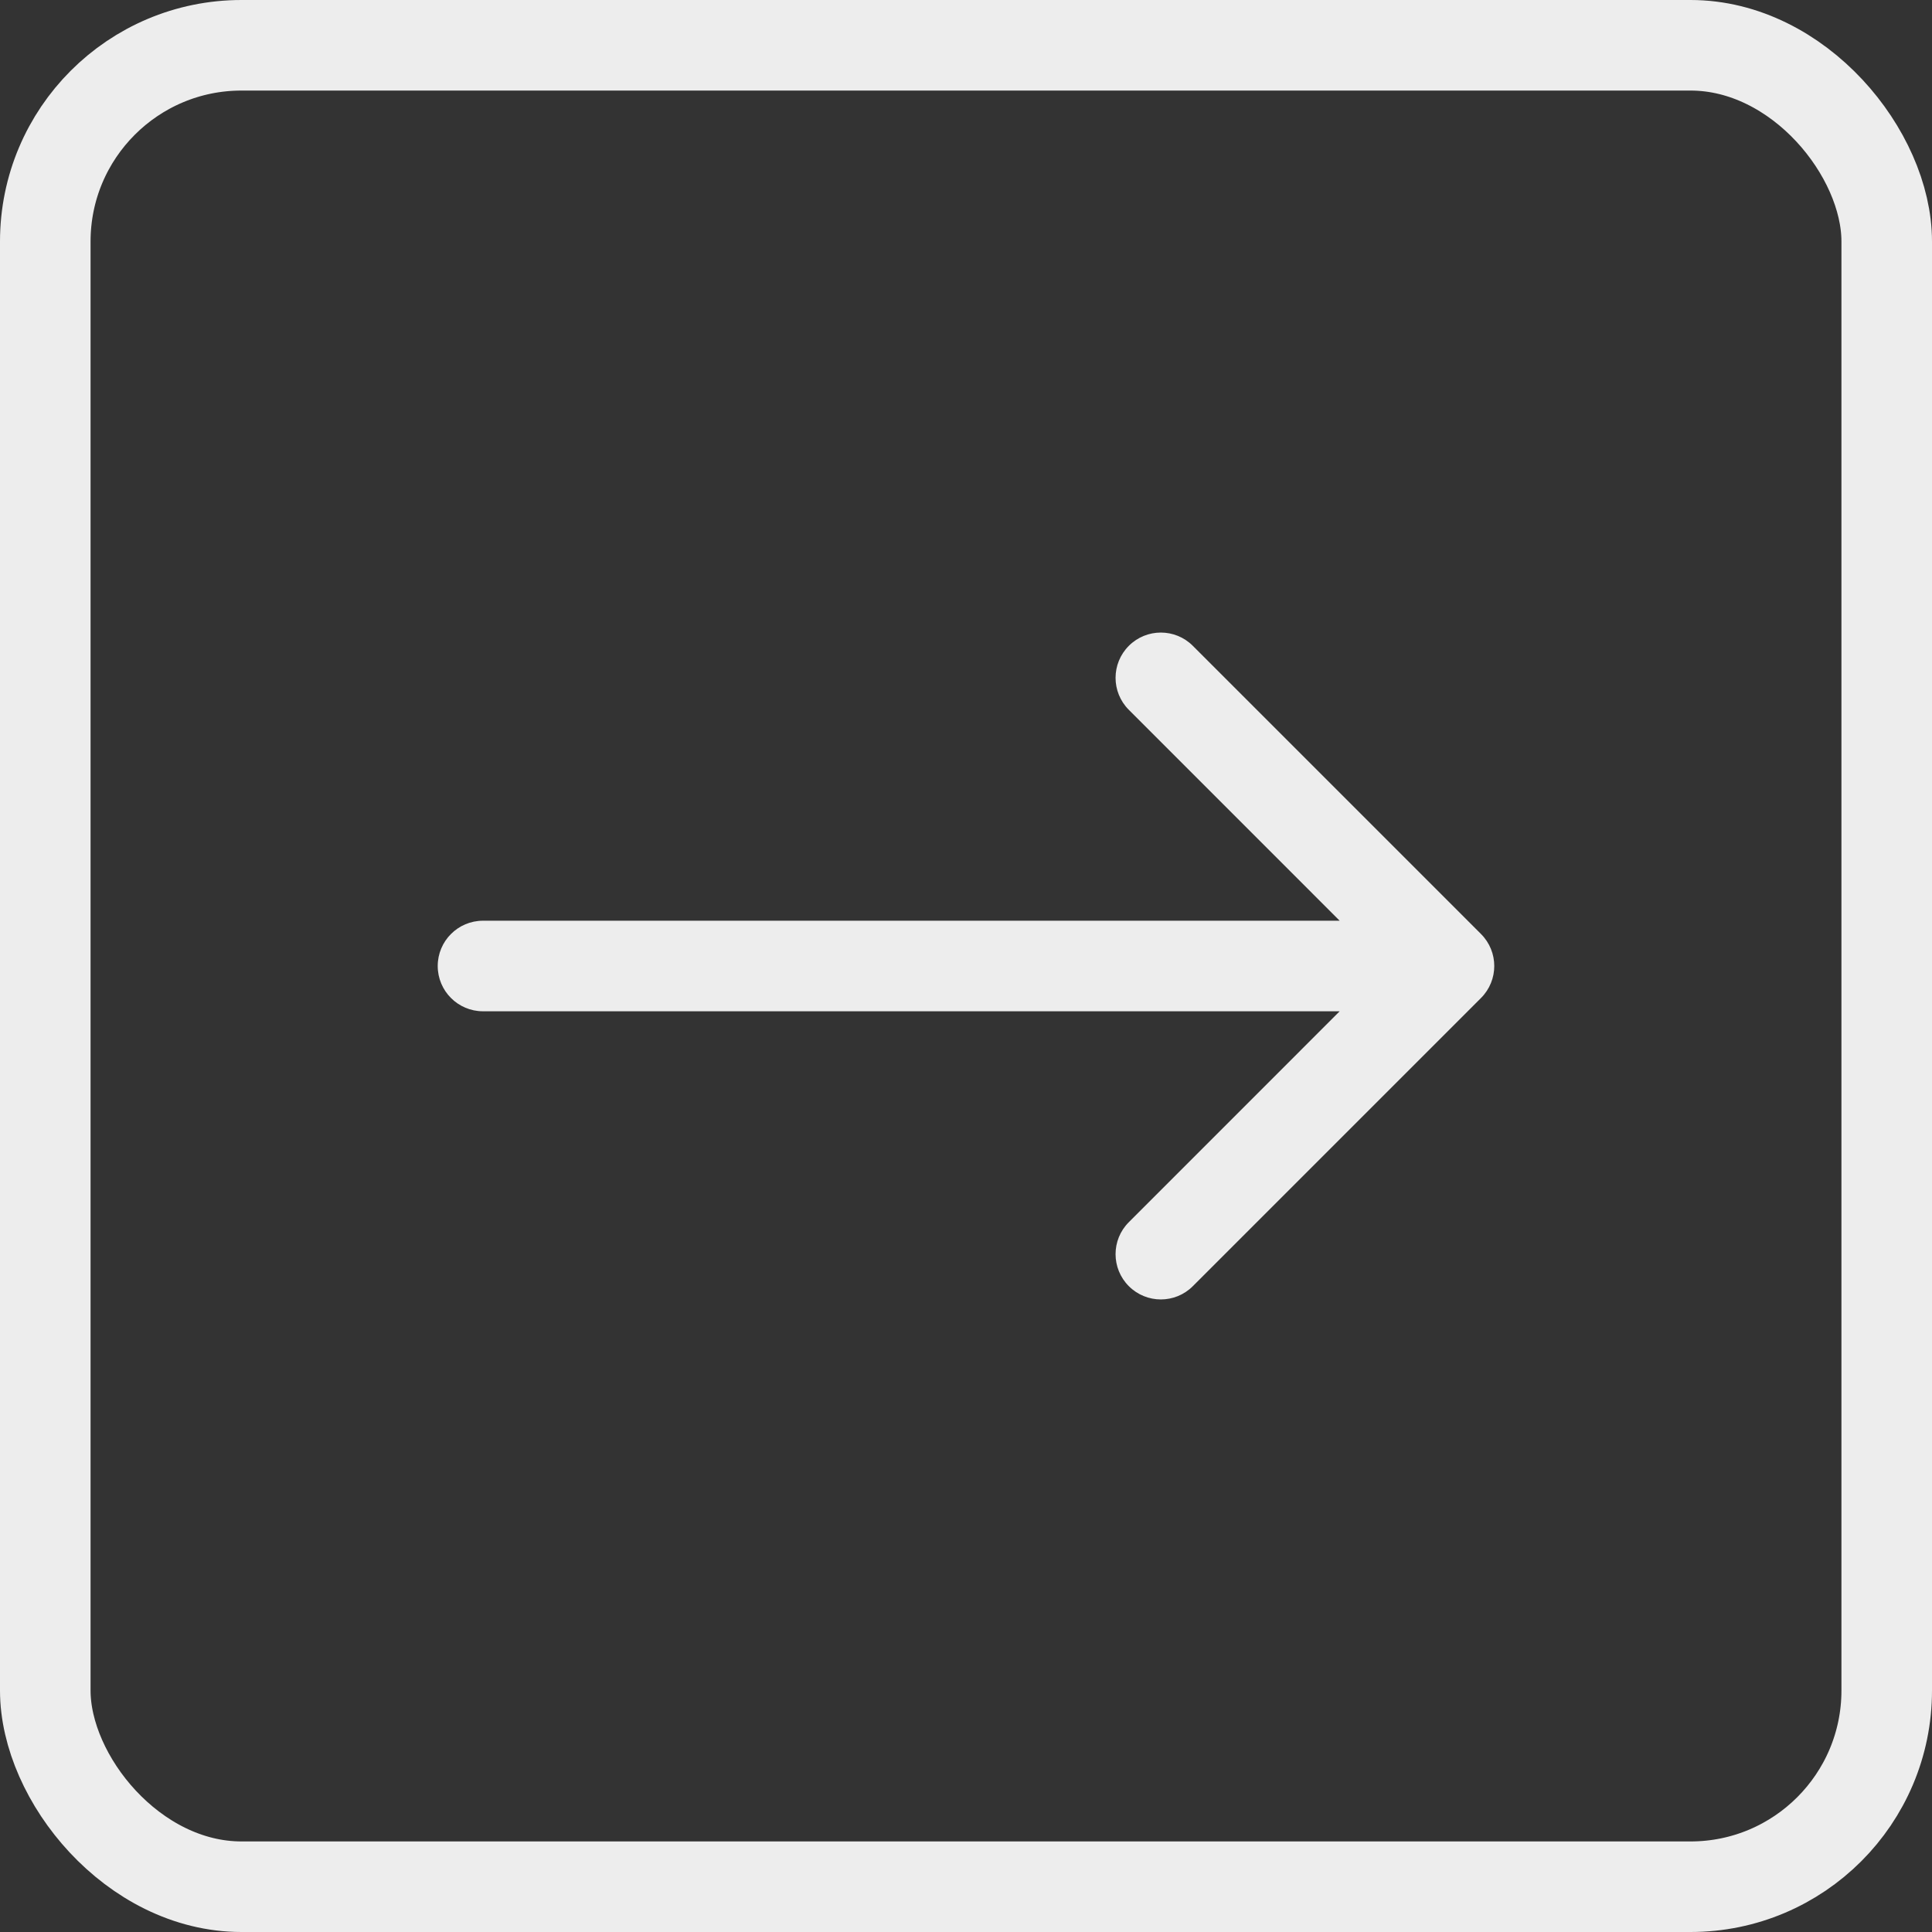 <?xml version="1.0" encoding="UTF-8"?> <svg xmlns="http://www.w3.org/2000/svg" width="32" height="32" viewBox="0 0 32 32" fill="none"><rect x="0" y="0" width="32" height="32" fill="#333333" stroke="none"/><rect x="0.75" y="0.75" width="30.5" height="30.5" rx="3.25" stroke="#EDEDED" stroke-width="1.5"></rect><path d="M8 15.25C7.586 15.25 7.25 15.586 7.25 16C7.25 16.414 7.586 16.75 8 16.75V15.25ZM24.53 16.53C24.823 16.237 24.823 15.763 24.53 15.47L19.757 10.697C19.465 10.404 18.99 10.404 18.697 10.697C18.404 10.99 18.404 11.464 18.697 11.757L22.939 16L18.697 20.243C18.404 20.535 18.404 21.01 18.697 21.303C18.99 21.596 19.465 21.596 19.757 21.303L24.53 16.53ZM8 16.75L24 16.75V15.25L8 15.25V16.75Z" fill="#EDEDED"></path></svg> 